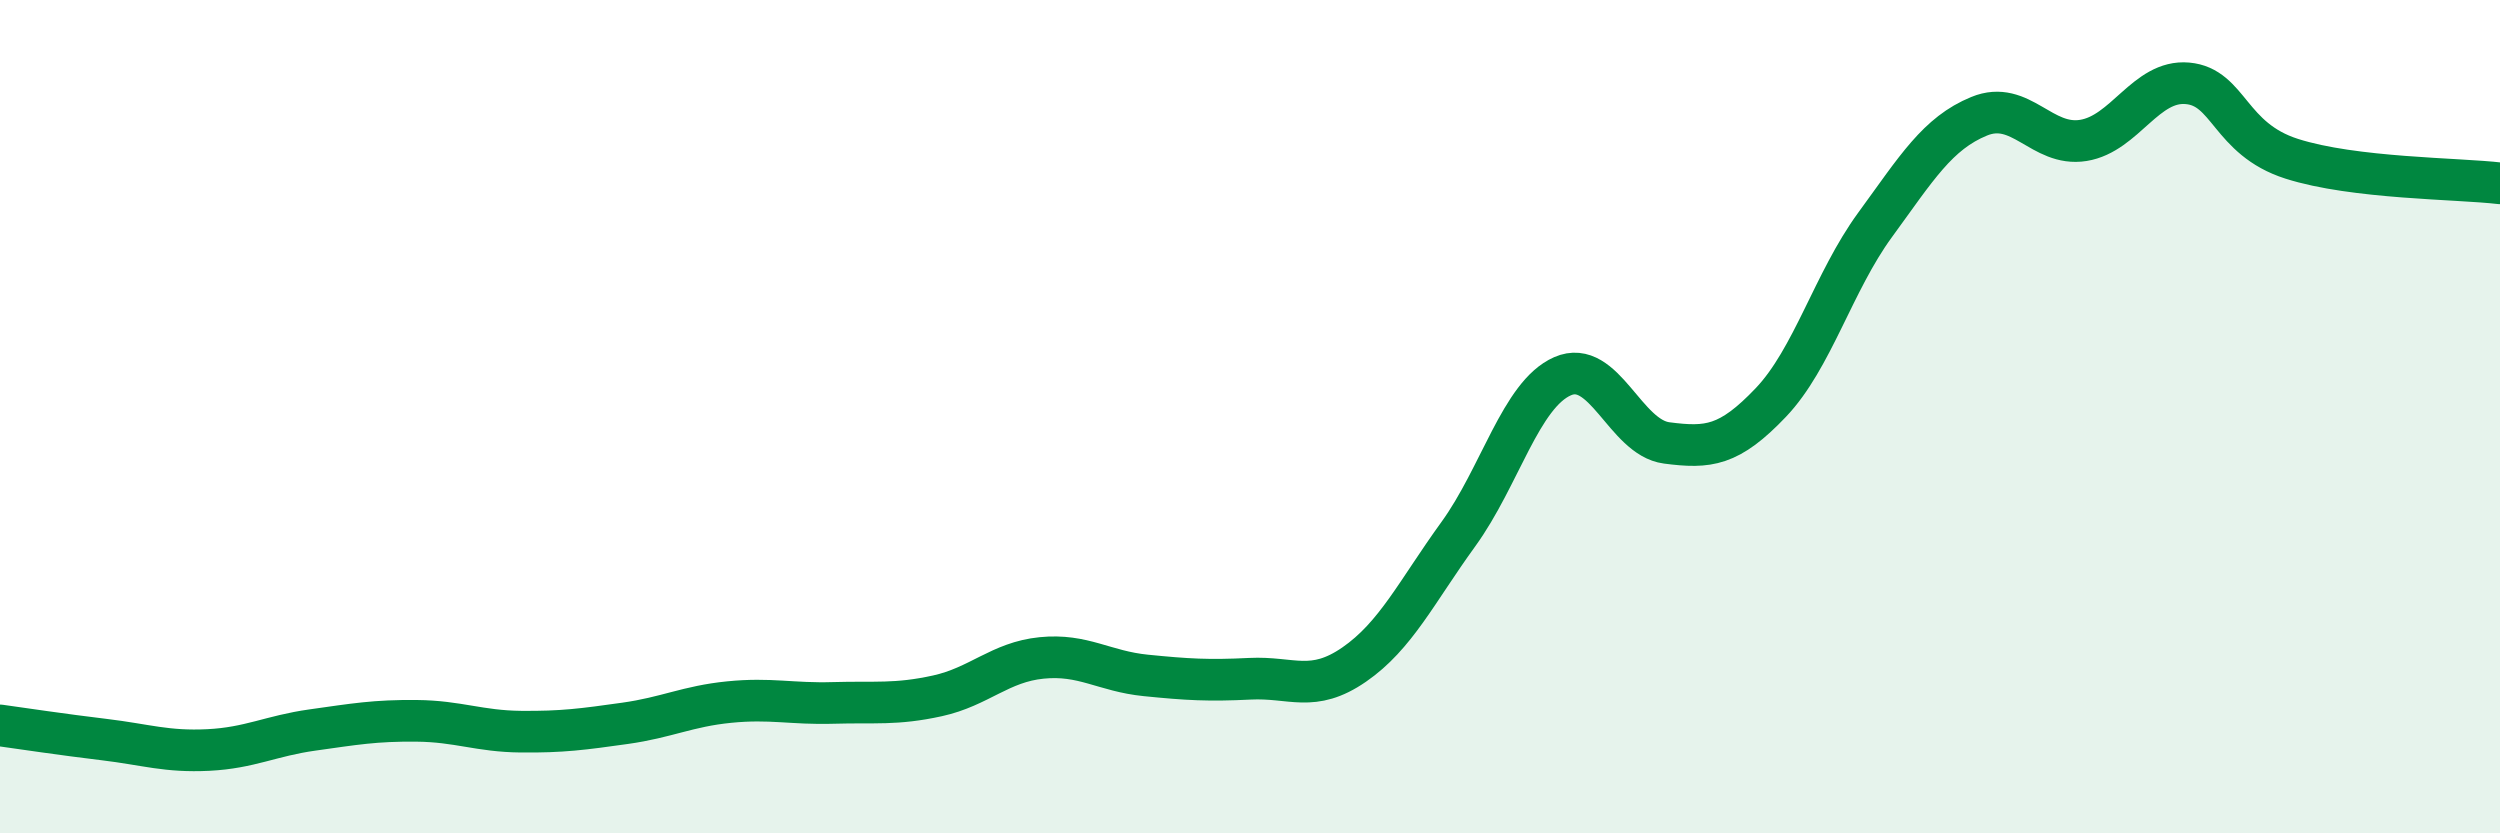 
    <svg width="60" height="20" viewBox="0 0 60 20" xmlns="http://www.w3.org/2000/svg">
      <path
        d="M 0,17.41 C 0.5,17.48 1.5,17.63 2.5,17.75 C 3.5,17.87 4,18.05 5,18 C 6,17.95 6.5,17.66 7.5,17.52 C 8.5,17.38 9,17.29 10,17.3 C 11,17.31 11.5,17.55 12.5,17.56 C 13.5,17.57 14,17.5 15,17.36 C 16,17.22 16.5,16.95 17.5,16.85 C 18.5,16.75 19,16.9 20,16.87 C 21,16.84 21.5,16.92 22.5,16.7 C 23.5,16.48 24,15.89 25,15.79 C 26,15.69 26.5,16.11 27.5,16.21 C 28.5,16.31 29,16.34 30,16.29 C 31,16.24 31.5,16.64 32.5,15.95 C 33.5,15.26 34,14.2 35,12.82 C 36,11.44 36.5,9.47 37.5,9.03 C 38.5,8.59 39,10.5 40,10.63 C 41,10.76 41.5,10.71 42.5,9.66 C 43.5,8.61 44,6.77 45,5.4 C 46,4.03 46.5,3.2 47.5,2.79 C 48.5,2.38 49,3.53 50,3.37 C 51,3.21 51.5,1.91 52.5,2 C 53.5,2.09 53.5,3.33 55,3.81 C 56.5,4.29 59,4.28 60,4.4L60 20L0 20Z"
        fill="#008740"
        opacity="0.1"
        stroke-linecap="round"
        stroke-linejoin="round"
      />
      <path
        d="M 0,17.41 C 0.5,17.48 1.5,17.63 2.5,17.75 C 3.5,17.87 4,18.05 5,18 C 6,17.95 6.5,17.66 7.5,17.52 C 8.5,17.38 9,17.29 10,17.3 C 11,17.31 11.5,17.55 12.5,17.56 C 13.5,17.57 14,17.5 15,17.36 C 16,17.22 16.5,16.95 17.5,16.85 C 18.5,16.75 19,16.9 20,16.87 C 21,16.84 21.5,16.92 22.5,16.7 C 23.5,16.48 24,15.89 25,15.79 C 26,15.69 26.5,16.11 27.5,16.21 C 28.5,16.31 29,16.34 30,16.29 C 31,16.24 31.5,16.64 32.5,15.95 C 33.5,15.26 34,14.2 35,12.82 C 36,11.44 36.5,9.47 37.5,9.03 C 38.5,8.59 39,10.5 40,10.63 C 41,10.76 41.5,10.71 42.5,9.66 C 43.5,8.61 44,6.77 45,5.4 C 46,4.03 46.5,3.2 47.5,2.79 C 48.5,2.38 49,3.53 50,3.37 C 51,3.21 51.5,1.91 52.5,2 C 53.5,2.09 53.5,3.33 55,3.81 C 56.5,4.29 59,4.28 60,4.4"
        stroke="#008740"
        stroke-width="1"
        fill="none"
        stroke-linecap="round"
        stroke-linejoin="round"
      />
    </svg>
  